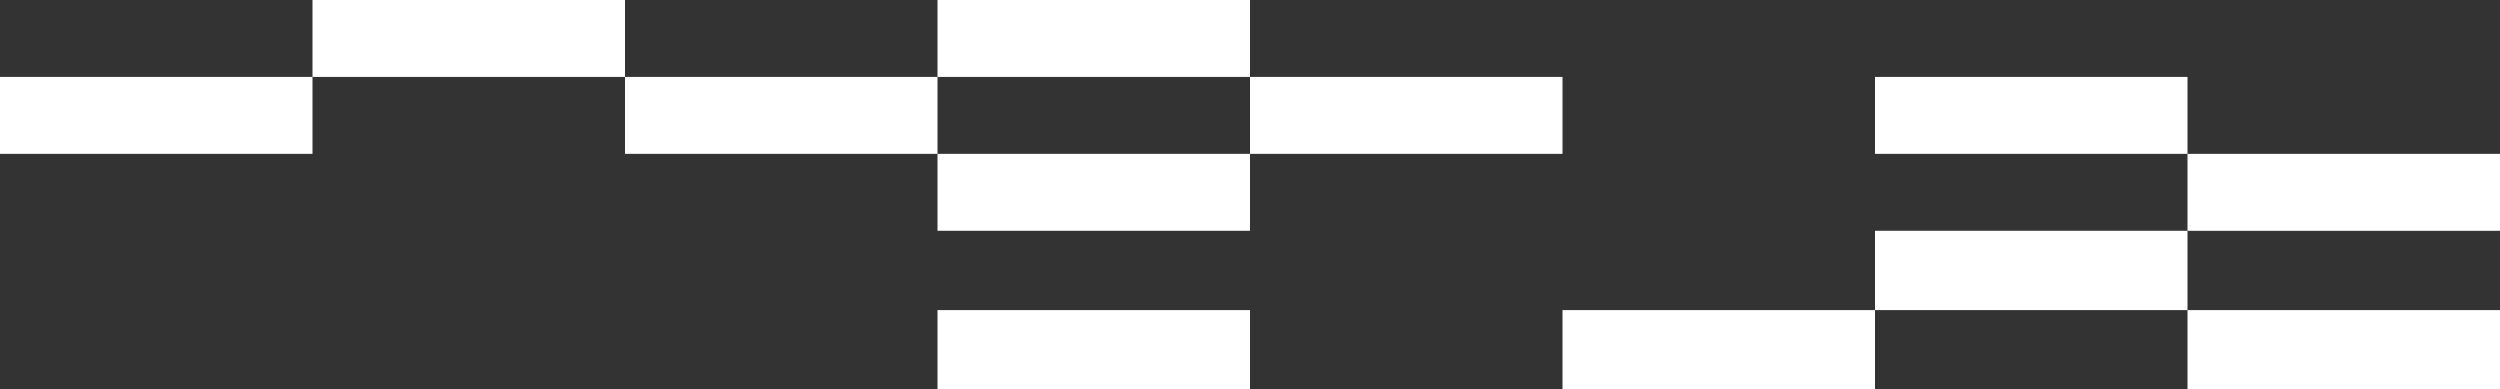 <svg width="520" height="81" viewBox="0 0 520 81" fill="none" xmlns="http://www.w3.org/2000/svg">
<rect x="0" y="0" width="520" height="81" fill="#333333" stroke="none"/>
<path d="M455 16H390V32.001H455V16Z" fill="white"/>
<path d="M325 16H260V32.001H325V16Z" fill="white"/>
<path d="M195 16H130V32.001H195V16Z" fill="white"/>
<path d="M65 16H0V32.001H65V16Z" fill="white"/>
<path d="M520 32L455 32.001L455 48H520V32Z" fill="white"/>
<path d="M260.001 0H195.001V16L260 16L260.001 0Z" fill="white"/>
<path d="M130 0H65L65 16H130L130 0Z" fill="white"/>
<path d="M260.001 32H195.001V48H260.001V32Z" fill="white"/>
<path d="M195 64.5H260V81H195V64.5Z" fill="white"/>
<path d="M325 64.5H390V81H325V64.5Z" fill="white"/>
<path d="M455 64.5H520V81H455V64.5Z" fill="white"/>
<path d="M390 48H455L455 64.5H390L390 48Z" fill="white"/>
</svg>
